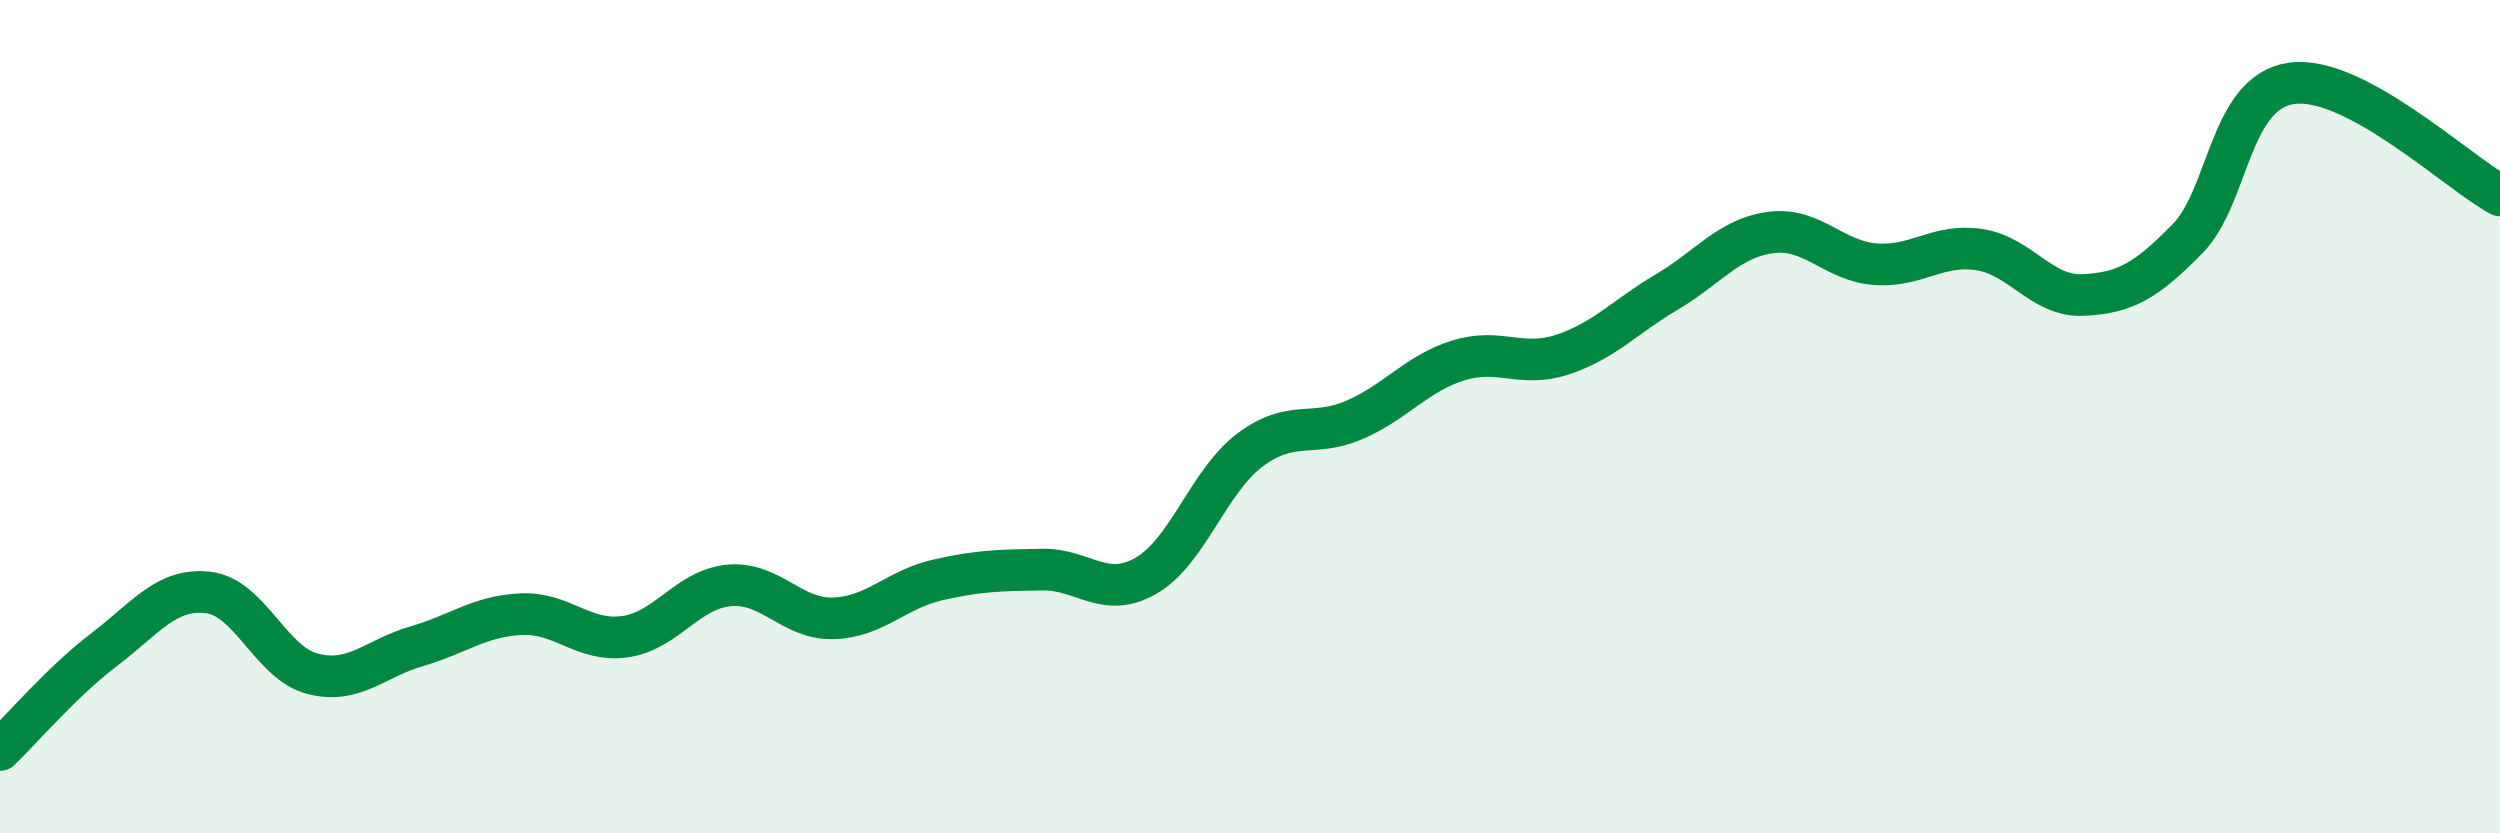 
    <svg width="60" height="20" viewBox="0 0 60 20" xmlns="http://www.w3.org/2000/svg">
      <path
        d="M 0,18 C 0.5,17.52 1.5,16.35 2.5,15.59 C 3.5,14.83 4,14.1 5,14.22 C 6,14.34 6.5,15.91 7.5,16.17 C 8.5,16.43 9,15.8 10,15.51 C 11,15.22 11.5,14.79 12.5,14.74 C 13.5,14.69 14,15.42 15,15.28 C 16,15.14 16.5,14.14 17.5,14.05 C 18.5,13.96 19,14.87 20,14.84 C 21,14.81 21.5,14.15 22.5,13.92 C 23.5,13.69 24,13.69 25,13.67 C 26,13.65 26.5,14.39 27.5,13.82 C 28.5,13.25 29,11.55 30,10.8 C 31,10.05 31.5,10.51 32.5,10.08 C 33.5,9.65 34,8.96 35,8.65 C 36,8.34 36.5,8.84 37.5,8.51 C 38.5,8.18 39,7.6 40,7.01 C 41,6.42 41.5,5.71 42.5,5.58 C 43.5,5.45 44,6.26 45,6.34 C 46,6.42 46.5,5.84 47.5,5.99 C 48.5,6.14 49,7.13 50,7.08 C 51,7.03 51.5,6.75 52.5,5.73 C 53.5,4.71 53.5,2.21 55,2 C 56.5,1.79 59,4.15 60,4.69L60 20L0 20Z"
        fill="#008740"
        opacity="0.1"
        stroke-linecap="round"
        stroke-linejoin="round"
      />
      <path
        d="M 0,18 C 0.5,17.52 1.5,16.35 2.5,15.59 C 3.5,14.83 4,14.1 5,14.22 C 6,14.34 6.5,15.91 7.5,16.17 C 8.5,16.43 9,15.8 10,15.51 C 11,15.22 11.5,14.79 12.5,14.74 C 13.5,14.69 14,15.42 15,15.28 C 16,15.14 16.5,14.14 17.5,14.05 C 18.5,13.96 19,14.87 20,14.84 C 21,14.81 21.5,14.15 22.5,13.92 C 23.5,13.69 24,13.69 25,13.67 C 26,13.65 26.5,14.39 27.5,13.82 C 28.5,13.25 29,11.55 30,10.8 C 31,10.05 31.5,10.51 32.5,10.08 C 33.5,9.65 34,8.96 35,8.65 C 36,8.34 36.5,8.84 37.5,8.51 C 38.5,8.18 39,7.6 40,7.01 C 41,6.42 41.5,5.71 42.5,5.58 C 43.5,5.45 44,6.26 45,6.34 C 46,6.42 46.5,5.84 47.5,5.99 C 48.5,6.14 49,7.13 50,7.08 C 51,7.03 51.5,6.75 52.5,5.73 C 53.5,4.71 53.5,2.21 55,2 C 56.5,1.79 59,4.15 60,4.69"
        stroke="#008740"
        stroke-width="1"
        fill="none"
        stroke-linecap="round"
        stroke-linejoin="round"
      />
    </svg>
  
